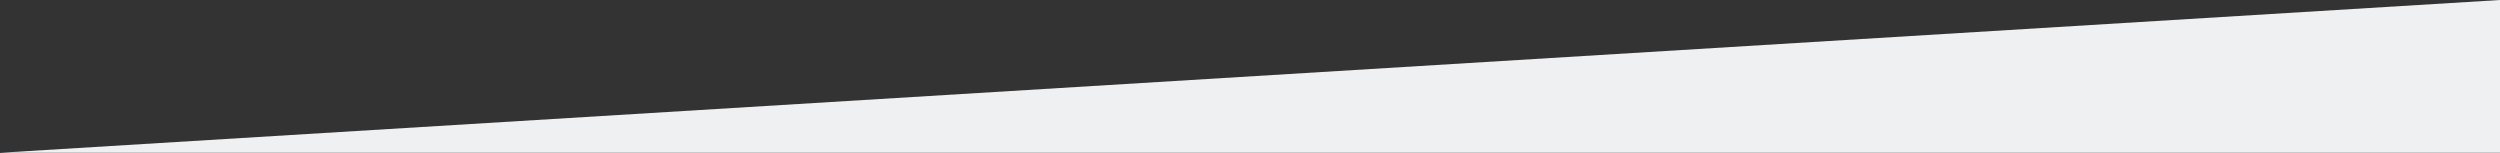 <svg width="2560" height="157" fill="none" xmlns="http://www.w3.org/2000/svg"><rect width="100%" height="100%" fill="#333333" stroke="none"/><path d="M0 156.444L2560 0v156.444H0z" fill="#EFF0F2"/></svg>